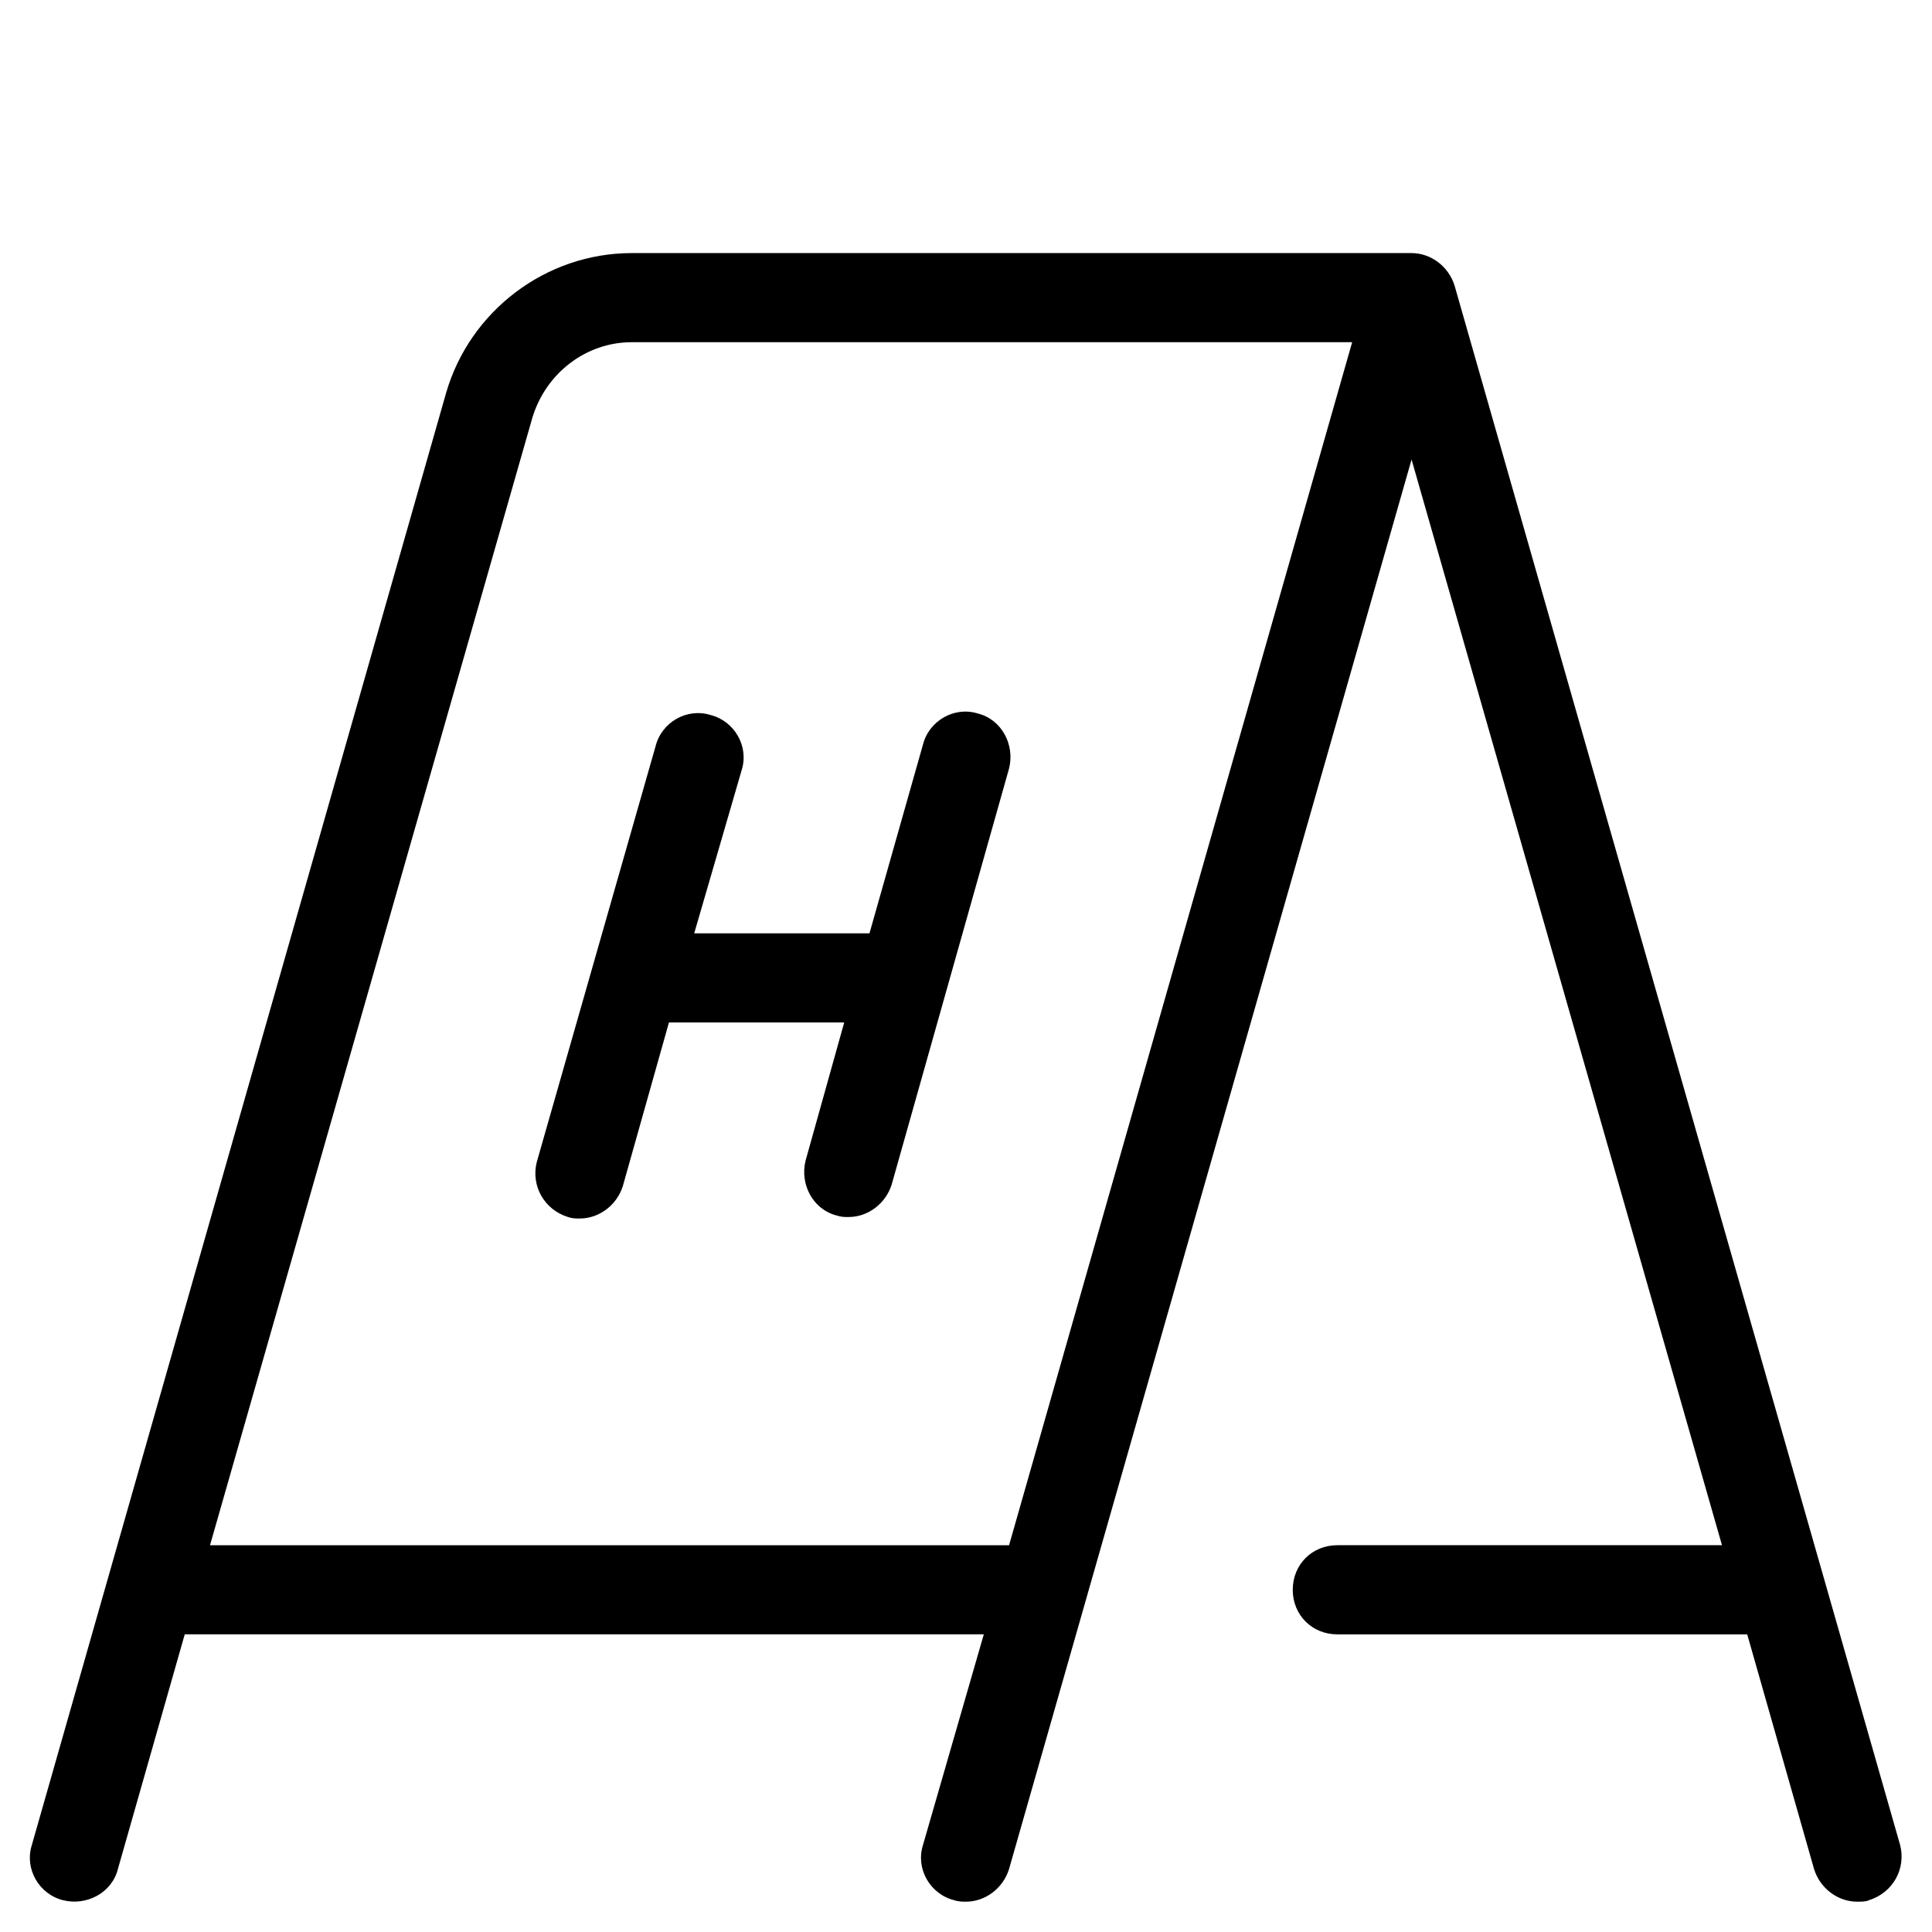 <?xml version="1.0" encoding="UTF-8"?>
<!-- Uploaded to: ICON Repo, www.svgrepo.com, Generator: ICON Repo Mixer Tools -->
<svg fill="#000000" width="800px" height="800px" version="1.1" viewBox="144 144 512 512" xmlns="http://www.w3.org/2000/svg">
 <g>
  <path d="m486.59 565.31c0 6.691 5.117 11.809 11.809 11.809h108.63l17.711 62.188c1.574 5.117 6.297 8.66 11.414 8.66 1.18 0 2.363 0 3.148-0.395 6.297-1.969 9.84-8.266 8.266-14.562l-118.08-413.28c-1.57-5.117-6.293-8.66-11.41-8.66h-206.64c-22.828 0-42.902 15.352-49.199 37l-109.82 384.94c-1.969 6.297 1.969 12.988 8.266 14.562s12.988-1.969 14.562-8.266l17.711-62.188h211.76l-16.137 55.891c-1.969 6.297 1.969 12.988 8.266 14.562 1.18 0.395 2.363 0.395 3.148 0.395 5.117 0 9.84-3.543 11.414-8.66l106.67-373.53 82.262 287.72h-101.94c-6.691 0-11.809 5.117-11.809 11.809zm-75.176-11.809h-211.76l85.41-298.74c3.543-11.809 14.168-20.074 26.371-20.074h190.9z"/>
  <path d="m294.51 466.52c1.184 0.395 1.969 0.395 3.152 0.395 5.117 0 9.84-3.543 11.414-8.66l12.203-43.297h46.445l-10.234 36.605c-1.574 6.297 1.969 12.988 8.266 14.562 1.18 0.395 1.969 0.395 3.148 0.395 5.117 0 9.84-3.543 11.414-8.66l31.094-110.21c1.574-6.297-1.969-12.988-8.266-14.562-6.297-1.969-12.988 1.969-14.562 8.266l-14.168 49.988h-46.449l12.594-43.297c1.969-6.297-1.969-12.988-8.266-14.562-6.297-1.969-12.988 1.969-14.562 8.266l-31.488 110.21c-1.574 6.297 1.969 12.598 8.266 14.562z"/>
 </g>
</svg>